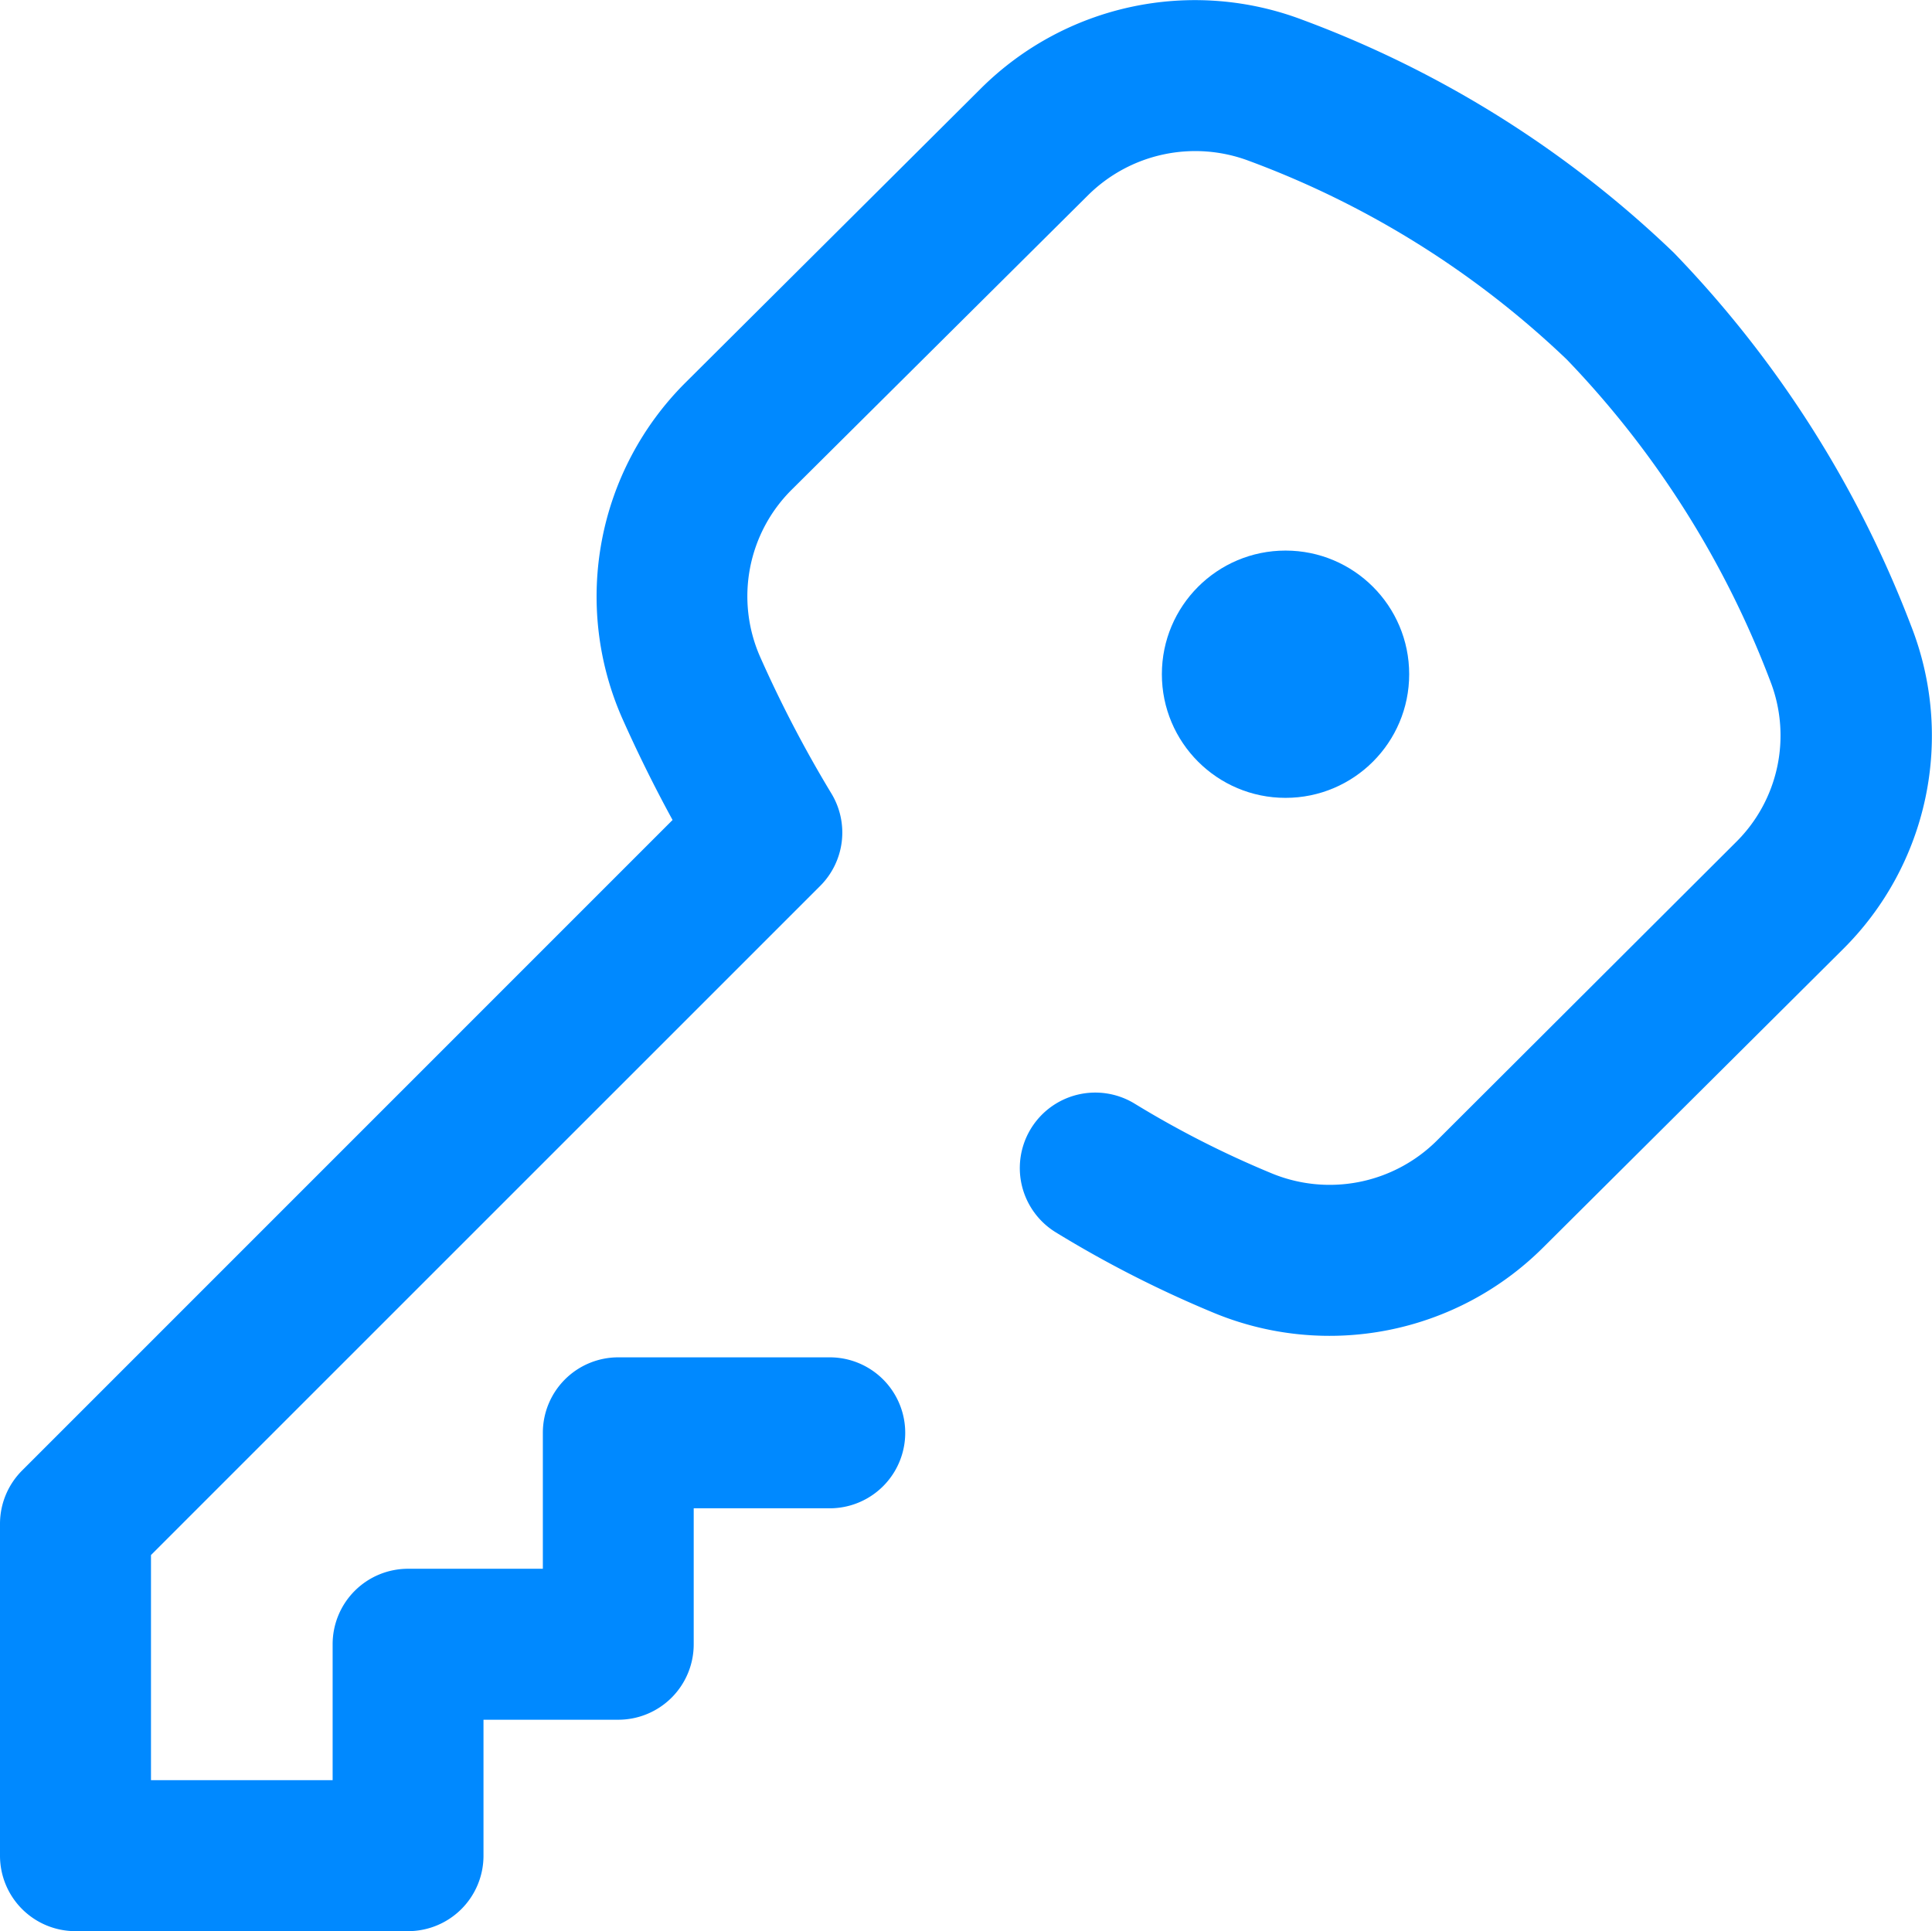 <svg xmlns="http://www.w3.org/2000/svg" width="15.624" height="15.62" viewBox="0 0 15.624 15.62">
  <g id="key" transform="translate(0 -0.067)">
    <g id="Group_440" data-name="Group 440" transform="translate(9.396 4.52)">
      <g id="Group_439" data-name="Group 439" transform="translate(0 0)">
        <circle id="Ellipse_461" data-name="Ellipse 461" cx="1" cy="1" r="1" fill="#0089ff"/>
      </g>
    </g>
    <g id="Group_442" data-name="Group 442" transform="translate(0 0.067)">
      <g id="Group_441" data-name="Group 441" transform="translate(0 0)">
        <path id="Path_934" data-name="Path 934" d="M15.455,5.129a8.9,8.9,0,0,0-1.92-3.019,8.7,8.7,0,0,0-3-1.882,2.454,2.454,0,0,0-2.6.552L5.54,3.165a2.442,2.442,0,0,0-.51,2.707c.126.283.263.56.409.827L.179,11.96A.61.61,0,0,0,0,12.391v2.685a.61.61,0,0,0,.61.61H3.3a.61.61,0,0,0,.61-.61v-1.1H5a.61.61,0,0,0,.61-.61v-1.1h1.1a.61.61,0,1,0,0-1.221H5a.61.61,0,0,0-.61.61v1.1H3.3a.61.61,0,0,0-.61.61v1.1H1.221V12.644L6.633,7.232a.61.61,0,0,0,.09-.748,9.877,9.877,0,0,1-.577-1.107A1.215,1.215,0,0,1,6.4,4.03L8.8,1.645A1.231,1.231,0,0,1,10.1,1.368a7.472,7.472,0,0,1,2.571,1.607,7.679,7.679,0,0,1,1.645,2.6,1.212,1.212,0,0,1-.274,1.3L11.62,9.292a1.229,1.229,0,0,1-1.343.262,7.922,7.922,0,0,1-1.1-.56.61.61,0,0,0-.639,1.04,9.147,9.147,0,0,0,1.268.647,2.446,2.446,0,0,0,2.673-.524l2.426-2.414A2.432,2.432,0,0,0,15.455,5.129Z" transform="translate(0 -0.067)" fill="#0089ff"/>
      </g>
    </g>
  </g>
</svg>
